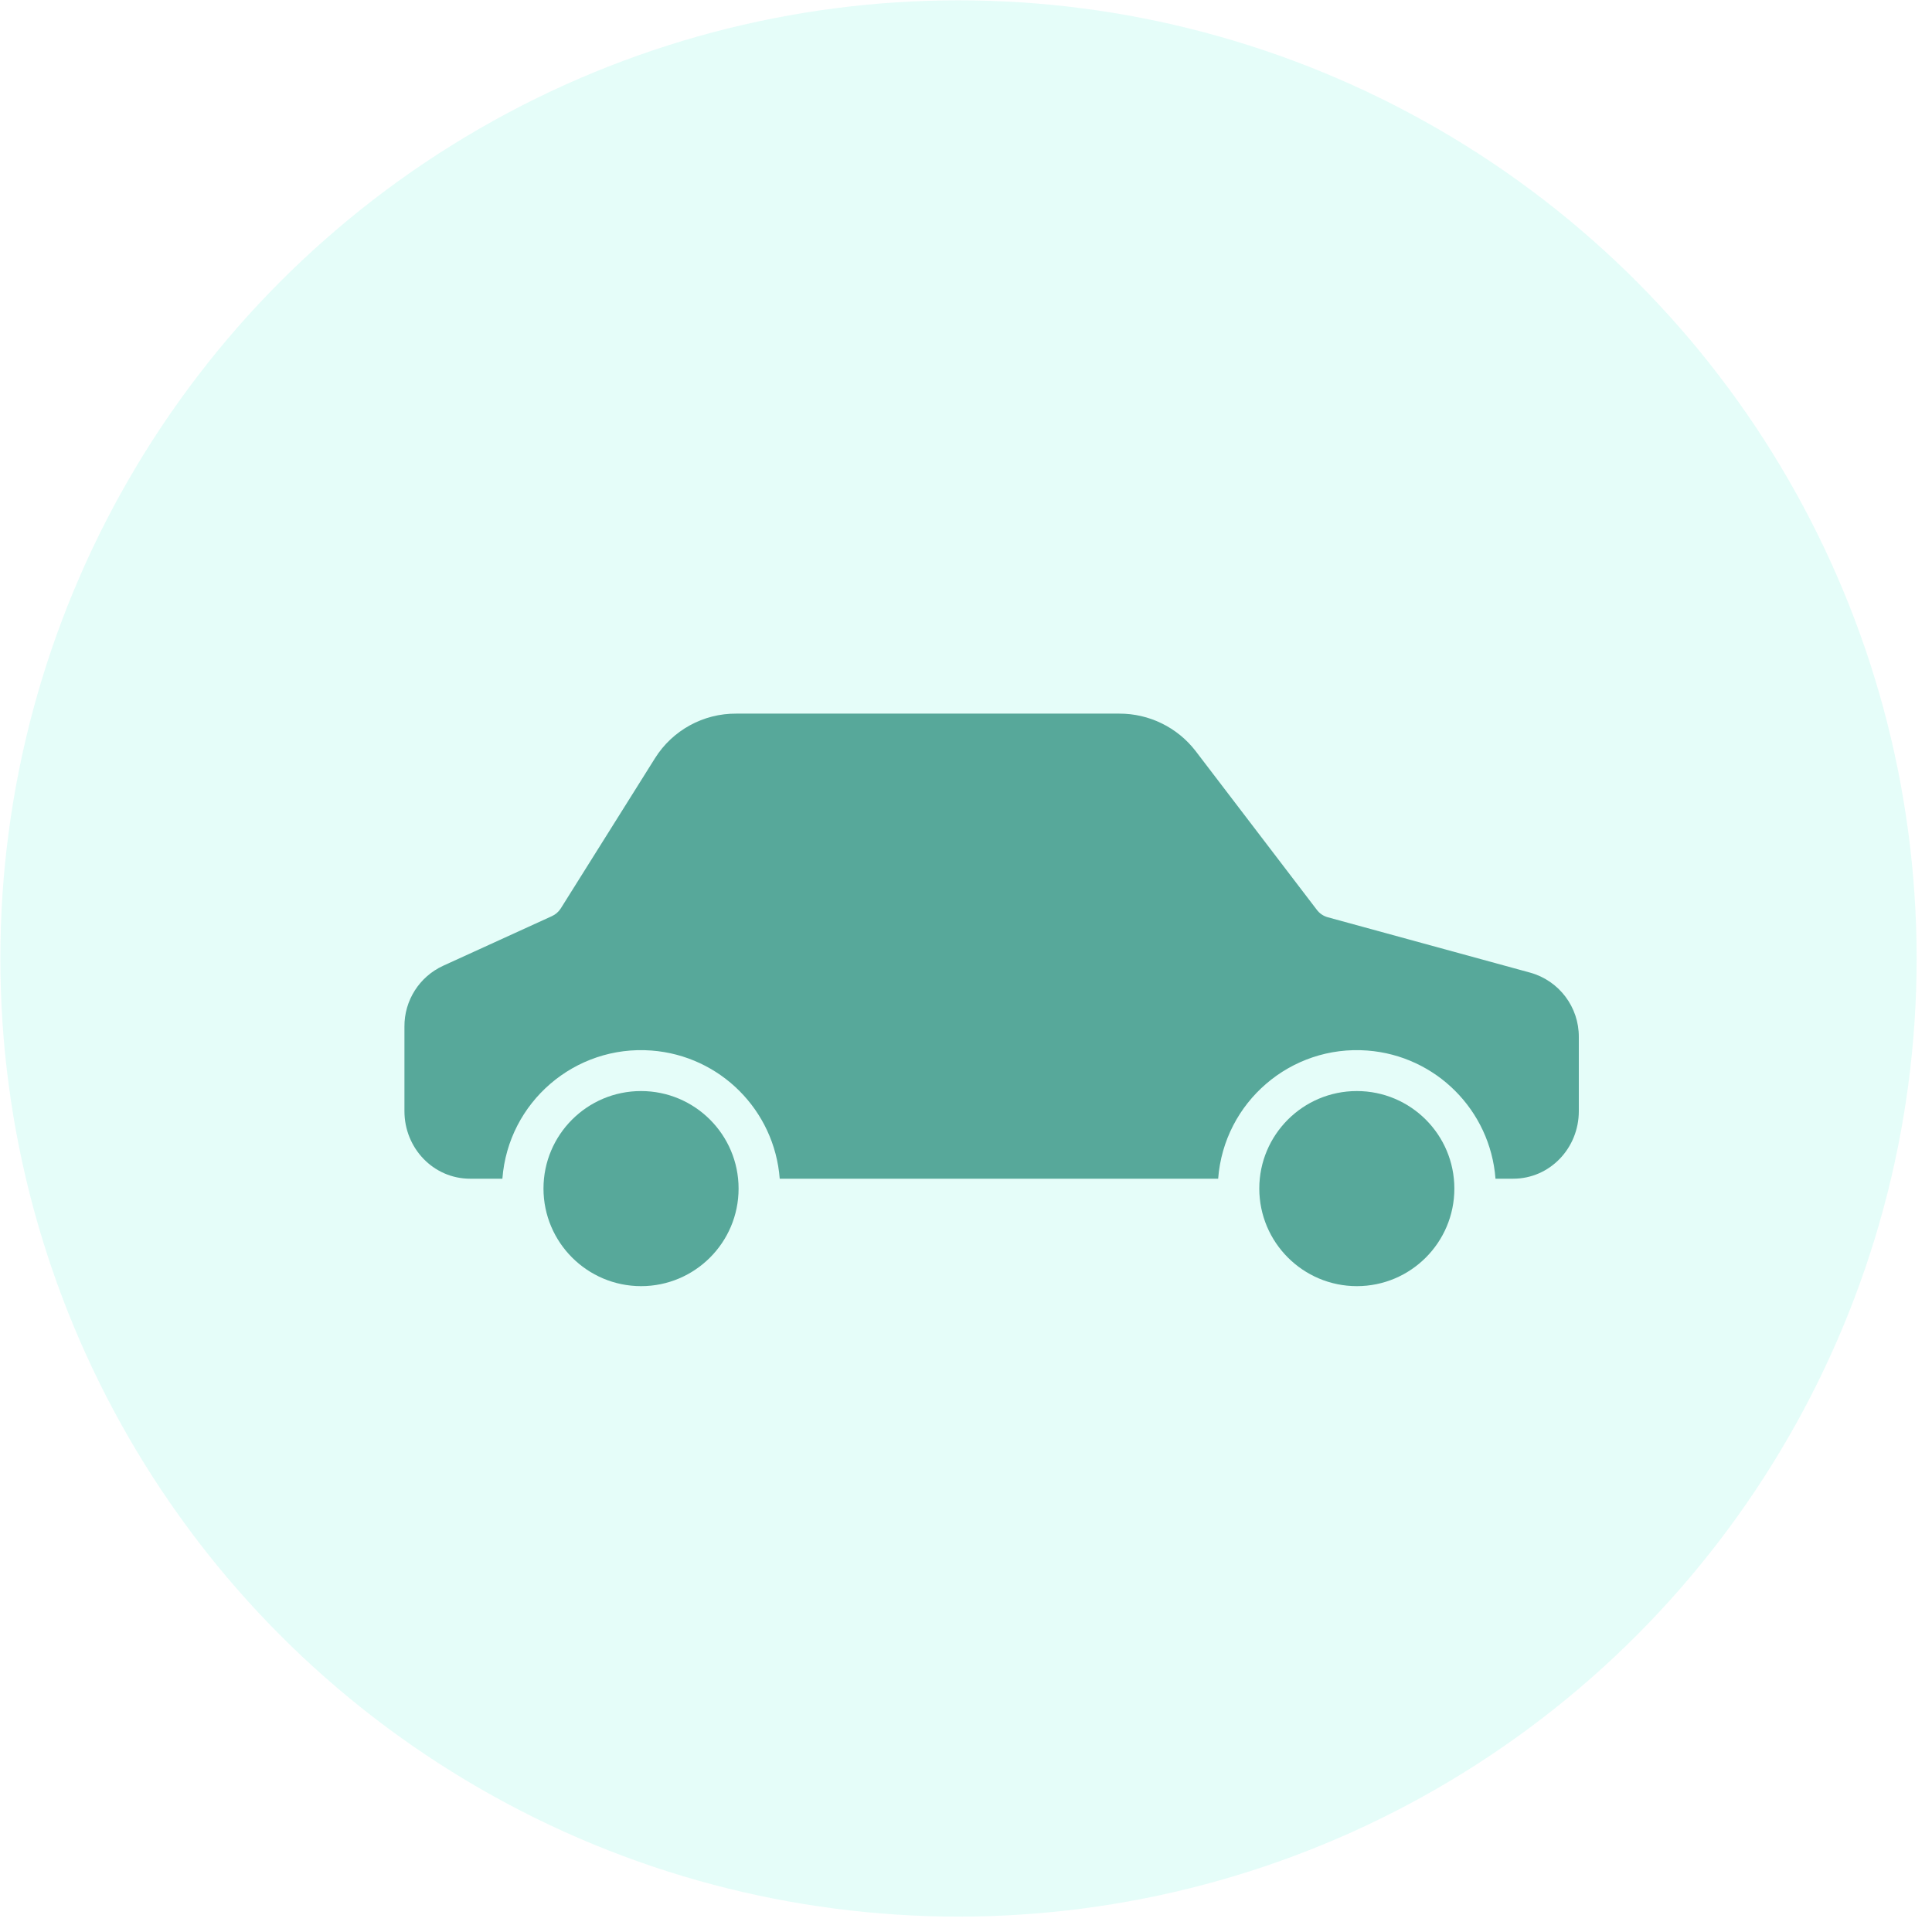 <svg width="62" height="62" viewBox="0 0 62 62" fill="none" xmlns="http://www.w3.org/2000/svg">
<circle opacity="0.2" cx="30.759" cy="30.758" r="30.748" fill="#7FF6E1"/>
<path d="M40.412 38.143C40.414 39.871 41.814 41.272 43.542 41.274C45.271 41.274 46.672 39.872 46.672 38.143C46.672 36.415 45.271 35.013 43.542 35.013C41.813 35.013 40.412 36.415 40.412 38.143Z" fill="#57A89A"/>
<path d="M12.979 32.946V35.659C12.979 36.842 13.904 37.826 15.087 37.826H16.122C16.308 35.368 18.452 33.527 20.909 33.713C23.108 33.88 24.855 35.627 25.022 37.826H39.092C39.279 35.368 41.422 33.527 43.88 33.713C46.078 33.88 47.825 35.627 47.992 37.826H48.558C49.741 37.826 50.666 36.842 50.666 35.659V33.283C50.673 32.319 50.033 31.471 49.105 31.213L42.607 29.435C42.467 29.396 42.344 29.312 42.257 29.195L38.369 24.102C37.783 23.342 36.877 22.898 35.918 22.901H23.632C22.572 22.892 21.582 23.434 21.019 24.333L17.996 29.152C17.926 29.262 17.826 29.349 17.707 29.402L14.218 30.994C13.457 31.345 12.972 32.109 12.979 32.946V32.946Z" fill="#57A89A"/>
<path d="M17.441 38.143C17.443 39.871 18.844 41.272 20.572 41.274C22.3 41.274 23.702 39.872 23.702 38.143C23.702 36.415 22.3 35.013 20.571 35.013C18.843 35.013 17.441 36.415 17.441 38.143Z" fill="#57A89A"/>
</svg>
